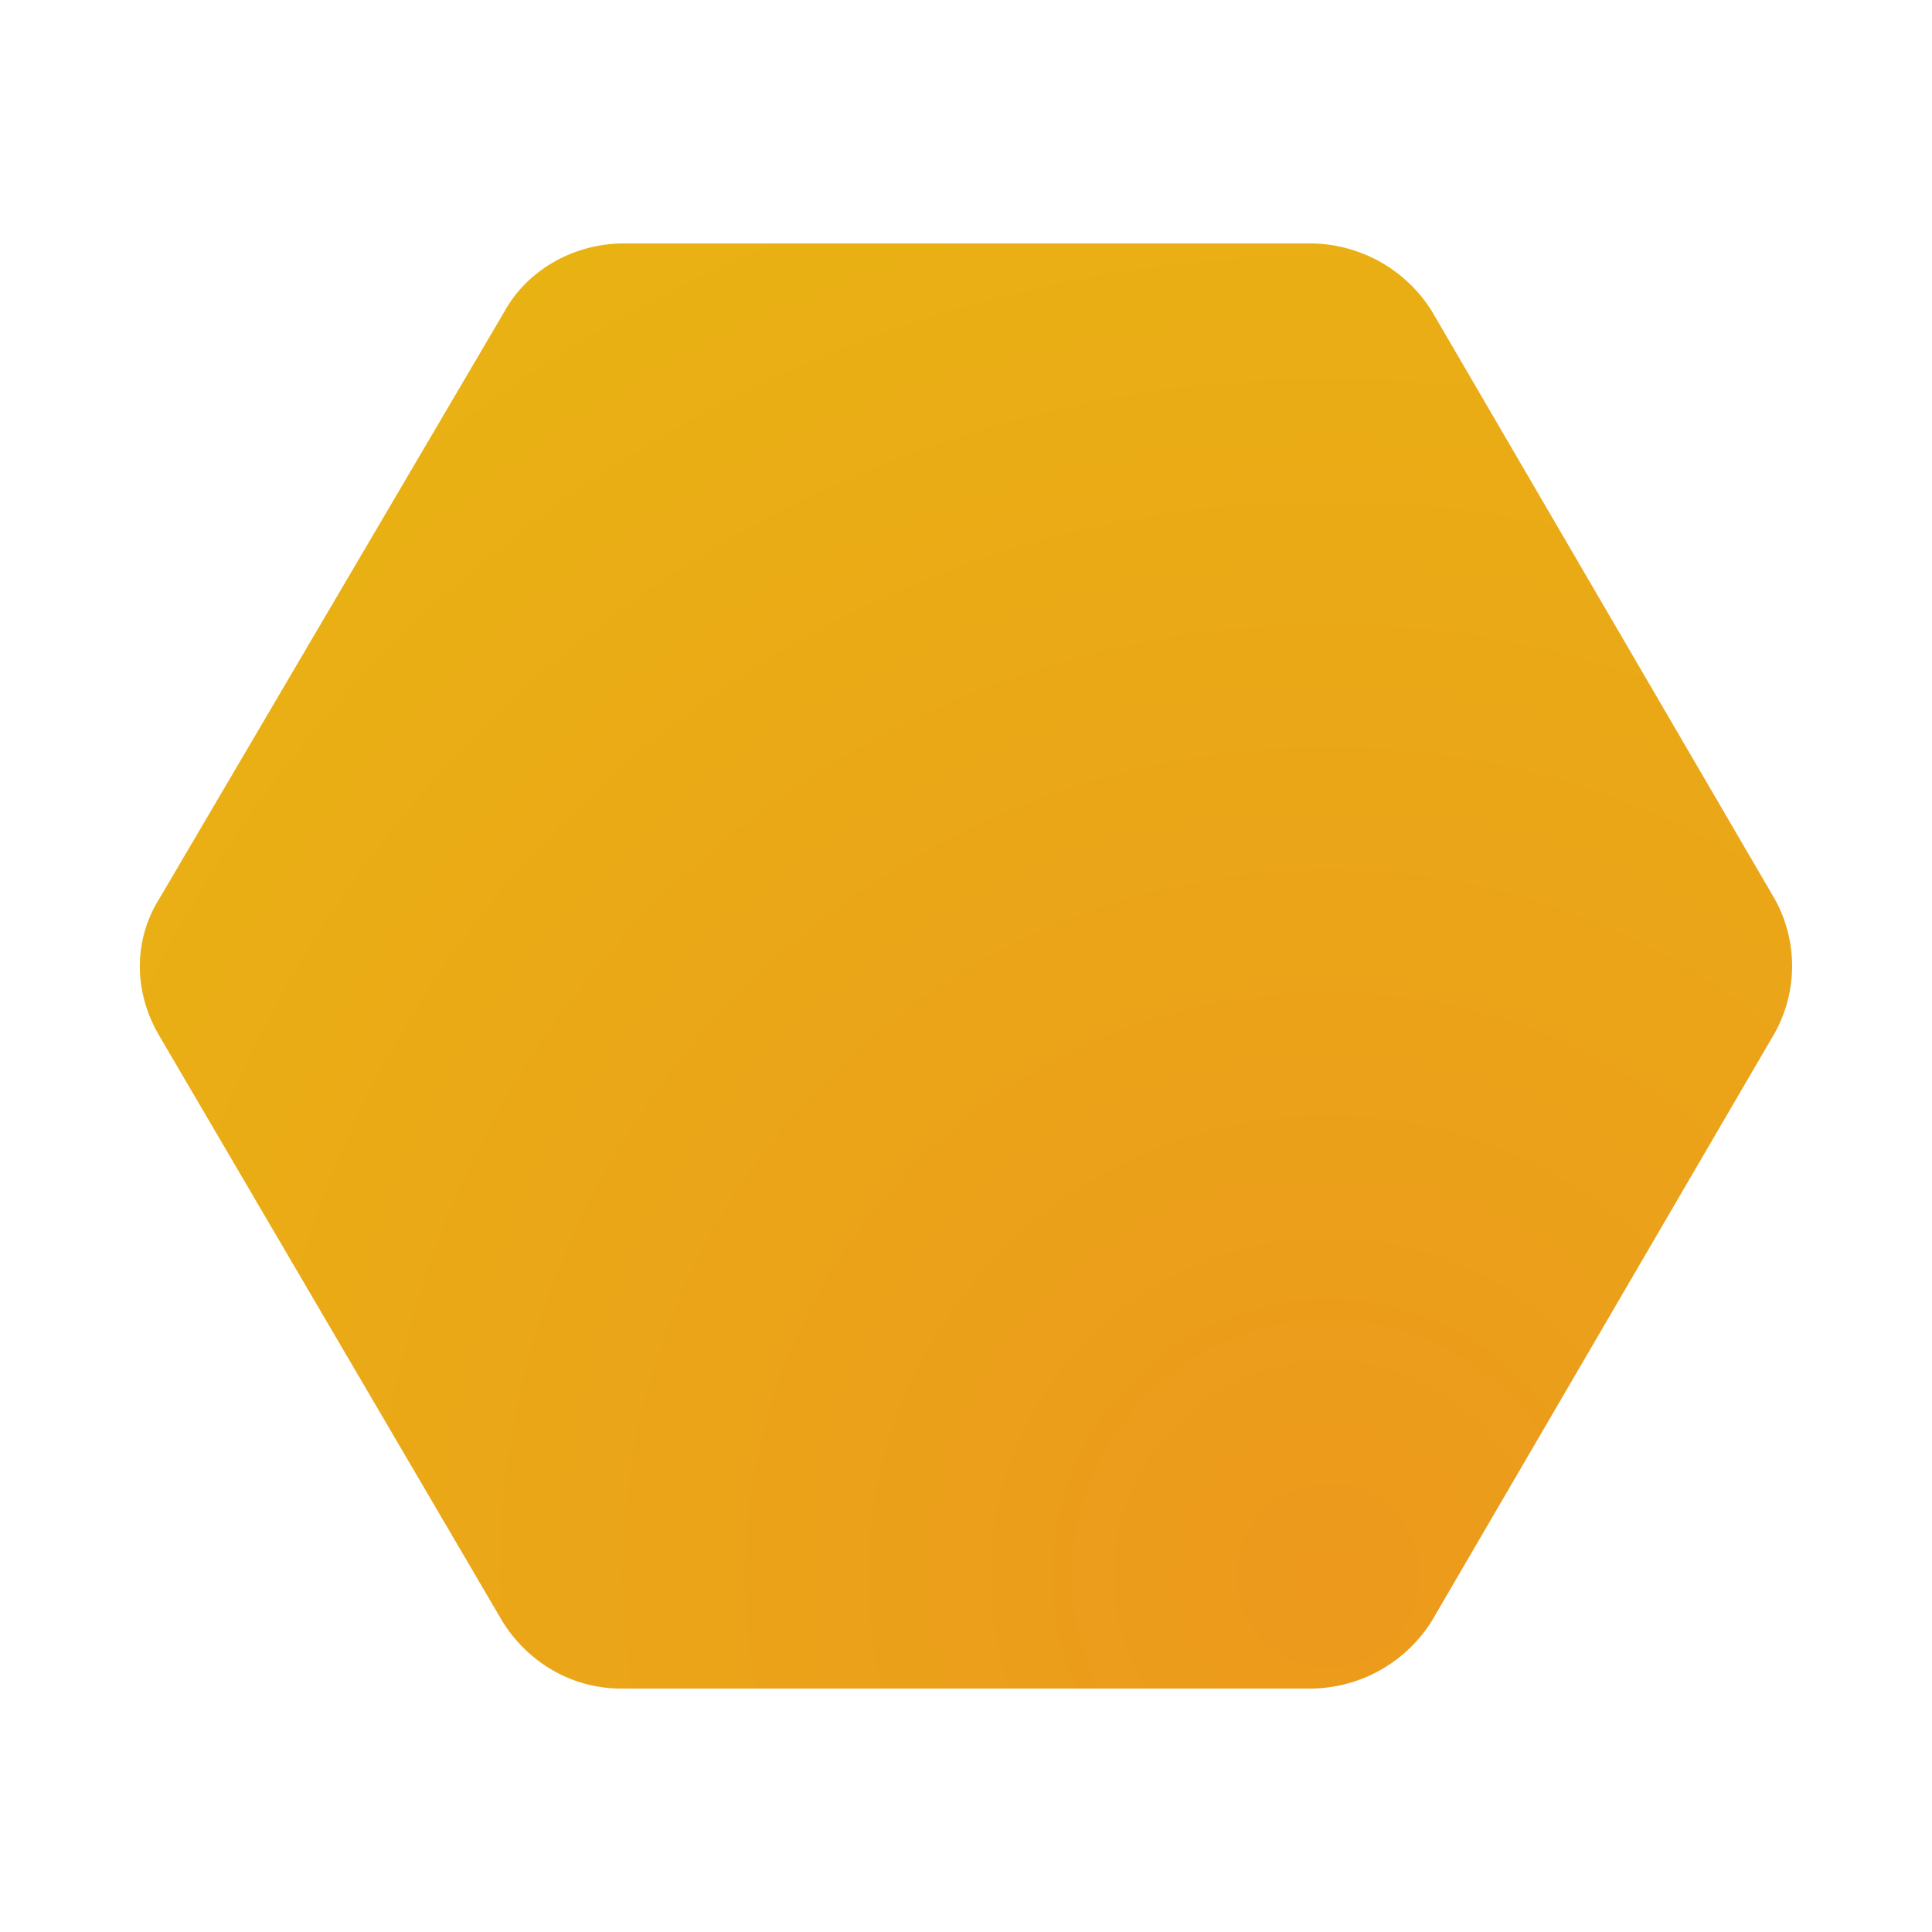 <svg id="Layer_1" data-name="Layer 1" xmlns="http://www.w3.org/2000/svg" xmlns:xlink="http://www.w3.org/1999/xlink" viewBox="0 0 1000 1000"><defs><style>.cls-1{fill:url(#radial-gradient);}</style><radialGradient id="radial-gradient" cx="687.54" cy="1477.5" r="794.34" gradientTransform="translate(0 -662)" gradientUnits="userSpaceOnUse"><stop offset="0" stop-color="#ec991c"/><stop offset="1" stop-color="#e9b213"/></radialGradient></defs><path class="cls-1" d="M918.57,465.27,740.93,160.73A74.57,74.57,0,0,0,678.15,126H322.85c-25.37,0-49.42,13.35-61.44,34.72l-179,304.54c-13.36,21.37-13.36,48.09,0,70.79L260.08,839.27C273.43,860.64,296.14,874,321.52,874H678.15a74.57,74.57,0,0,0,62.78-34.72L918.57,534.73A71.41,71.41,0,0,0,918.57,465.27Z"/></svg>